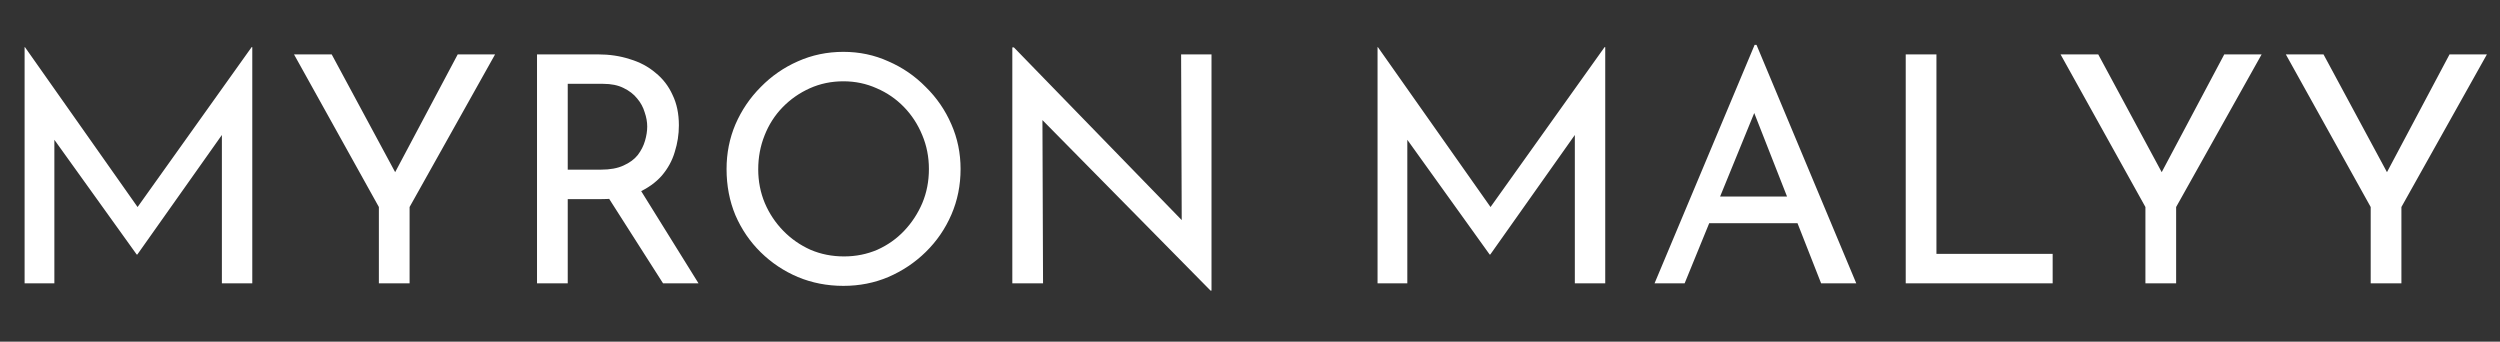 <?xml version="1.0" encoding="UTF-8"?> <svg xmlns="http://www.w3.org/2000/svg" width="300" height="41" viewBox="0 0 300 41" fill="none"><rect x="0" y="0" width="300" height="41" fill="#333333" stroke="none"/> <g clip-path="url(#clip0_1_2)"> <path d="M2.952 34V5.652H2.99L17.392 26.096L15.834 25.792L30.198 5.652H30.274V34H26.626V14.012L26.854 15.874L16.48 30.542H16.404L5.878 15.874L6.524 14.164V34H2.952ZM45.465 24.842L35.281 6.526H39.803L47.973 21.688L46.833 21.764L54.927 6.526H59.411L49.151 24.842V34H45.465V24.842ZM71.738 6.526C73.132 6.526 74.411 6.716 75.576 7.096C76.767 7.451 77.793 7.995 78.654 8.73C79.541 9.439 80.225 10.326 80.706 11.39C81.213 12.429 81.466 13.645 81.466 15.038C81.466 16.127 81.302 17.191 80.972 18.23C80.668 19.269 80.149 20.219 79.414 21.08C78.68 21.916 77.717 22.6 76.526 23.132C75.361 23.639 73.917 23.892 72.194 23.892H68.128V34H64.442V6.526H71.738ZM72.118 20.358C73.208 20.358 74.107 20.193 74.816 19.864C75.551 19.535 76.121 19.117 76.526 18.61C76.932 18.078 77.223 17.508 77.4 16.9C77.578 16.292 77.666 15.722 77.666 15.19C77.666 14.633 77.565 14.063 77.362 13.48C77.185 12.872 76.881 12.315 76.45 11.808C76.045 11.301 75.5 10.883 74.816 10.554C74.158 10.225 73.347 10.06 72.384 10.06H68.128V20.358H72.118ZM76.64 22.448L83.822 34H79.566L72.27 22.562L76.64 22.448ZM87.187 20.282C87.187 18.382 87.542 16.596 88.251 14.924C88.986 13.227 89.999 11.732 91.291 10.44C92.583 9.123 94.065 8.097 95.737 7.362C97.435 6.602 99.259 6.222 101.209 6.222C103.135 6.222 104.933 6.602 106.605 7.362C108.303 8.097 109.797 9.123 111.089 10.44C112.407 11.732 113.433 13.227 114.167 14.924C114.902 16.596 115.269 18.382 115.269 20.282C115.269 22.233 114.902 24.057 114.167 25.754C113.433 27.451 112.407 28.946 111.089 30.238C109.797 31.505 108.303 32.505 106.605 33.24C104.933 33.949 103.135 34.304 101.209 34.304C99.259 34.304 97.435 33.949 95.737 33.24C94.065 32.531 92.583 31.543 91.291 30.276C89.999 29.009 88.986 27.527 88.251 25.83C87.542 24.133 87.187 22.283 87.187 20.282ZM90.987 20.32C90.987 21.764 91.253 23.119 91.785 24.386C92.317 25.627 93.052 26.729 93.989 27.692C94.927 28.655 96.016 29.415 97.257 29.972C98.499 30.504 99.841 30.77 101.285 30.77C102.704 30.77 104.034 30.504 105.275 29.972C106.517 29.415 107.593 28.655 108.505 27.692C109.417 26.729 110.139 25.627 110.671 24.386C111.203 23.119 111.469 21.751 111.469 20.282C111.469 18.838 111.203 17.483 110.671 16.216C110.139 14.924 109.405 13.797 108.467 12.834C107.53 11.871 106.441 11.124 105.199 10.592C103.958 10.035 102.628 9.756 101.209 9.756C99.765 9.756 98.423 10.035 97.181 10.592C95.94 11.149 94.851 11.909 93.913 12.872C92.976 13.835 92.254 14.962 91.747 16.254C91.241 17.521 90.987 18.876 90.987 20.32ZM145.267 34.874L124.025 13.328L125.089 13.594L125.165 34H121.479V5.69H121.669L142.683 27.312L141.809 27.122L141.733 6.526H145.381V34.874H145.267ZM165.306 34V5.652H165.344L179.746 26.096L178.188 25.792L192.552 5.652H192.628V34H188.98V14.012L189.208 15.874L178.834 30.542H178.758L168.232 15.874L168.878 14.164V34H165.306ZM198.546 34L210.554 5.386H210.782L222.752 34H218.534L209.566 11.162L212.188 9.452L202.156 34H198.546ZM205.576 23.588H215.798L217.014 26.78H204.512L205.576 23.588ZM228.687 6.526H232.373V30.466H246.319V34H228.687V6.526ZM257.45 24.842L247.266 6.526H251.788L259.958 21.688L258.818 21.764L266.912 6.526H271.396L261.136 24.842V34H257.45V24.842ZM284.483 24.842L274.299 6.526H278.821L286.991 21.688L285.851 21.764L293.945 6.526H298.429L288.169 24.842V34H284.483V24.842Z" fill="white"></path> </g> <defs> <clipPath id="clip0_1_2"> <rect width="300" height="41" fill="white"></rect> </clipPath> </defs> </svg> 